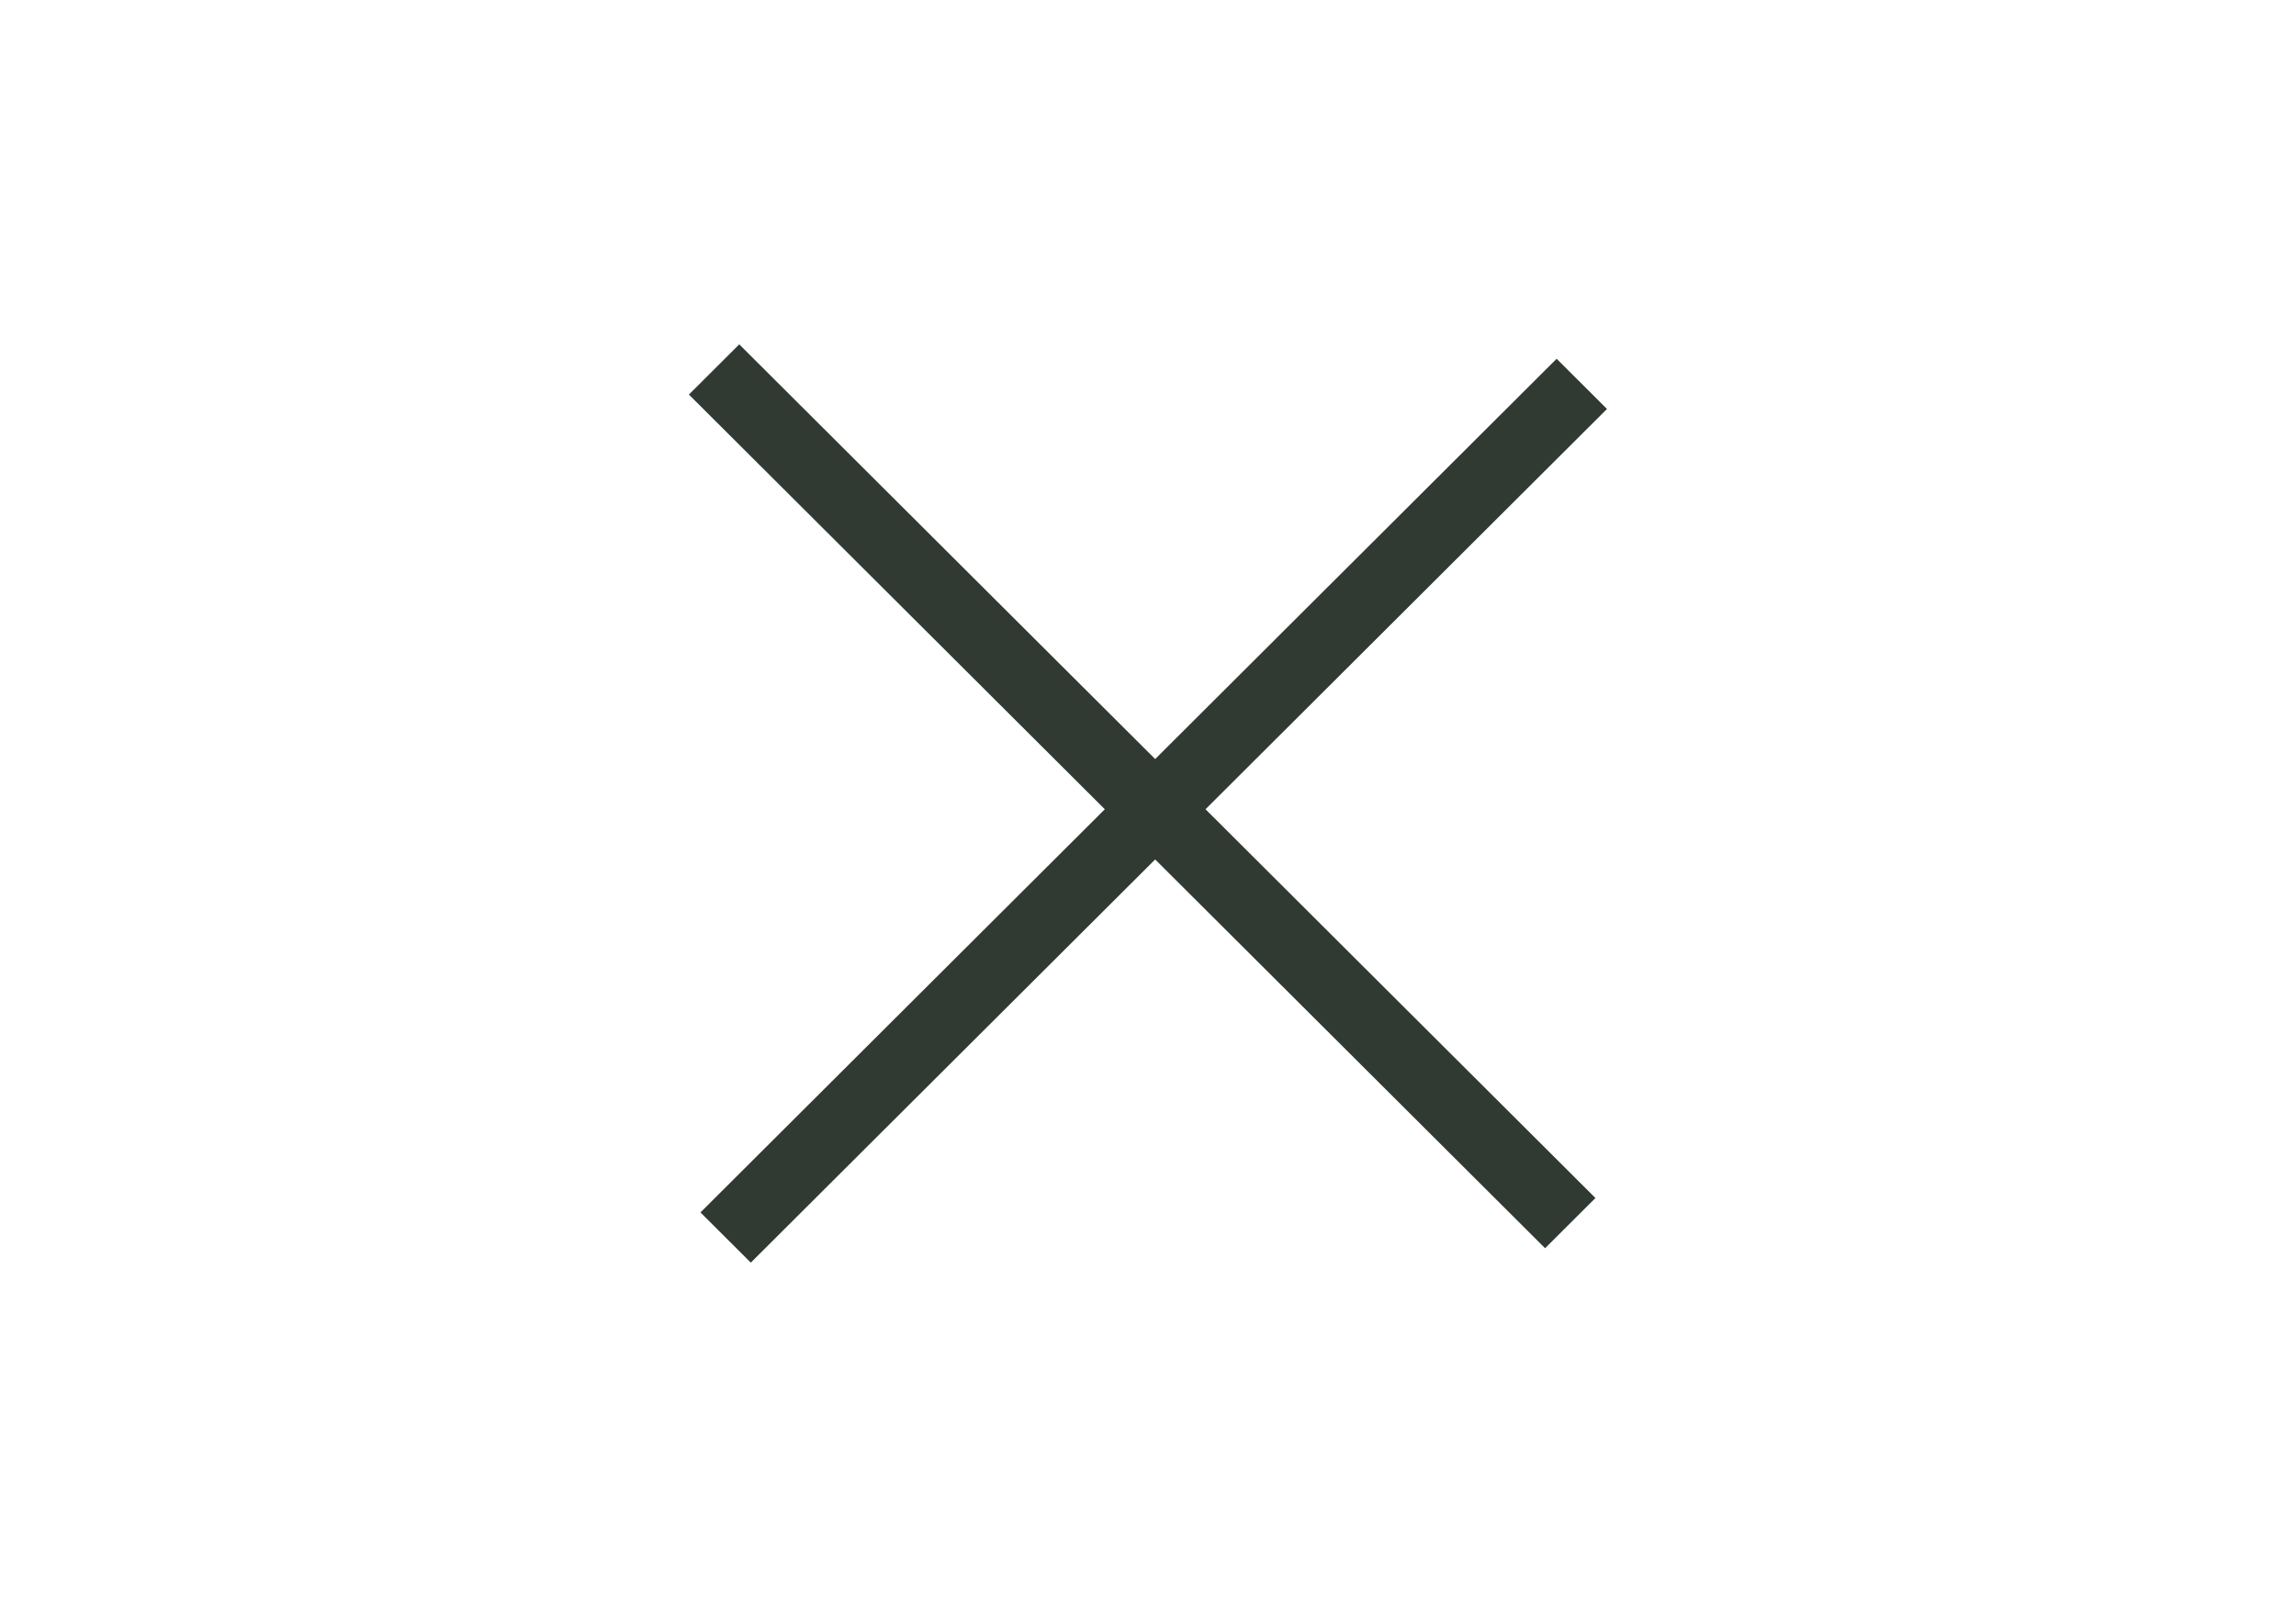 <?xml version="1.0" encoding="UTF-8"?> <svg xmlns="http://www.w3.org/2000/svg" width="40" height="28" viewBox="0 0 40 28" fill="none"><rect width="21.068" height="1.239" transform="matrix(0.708 0.706 -0.708 0.706 12.879 6)" fill="#303A33"></rect><rect width="21.068" height="1.239" transform="matrix(0.708 -0.706 0.708 0.706 12.203 21.125)" fill="#303A33"></rect></svg> 